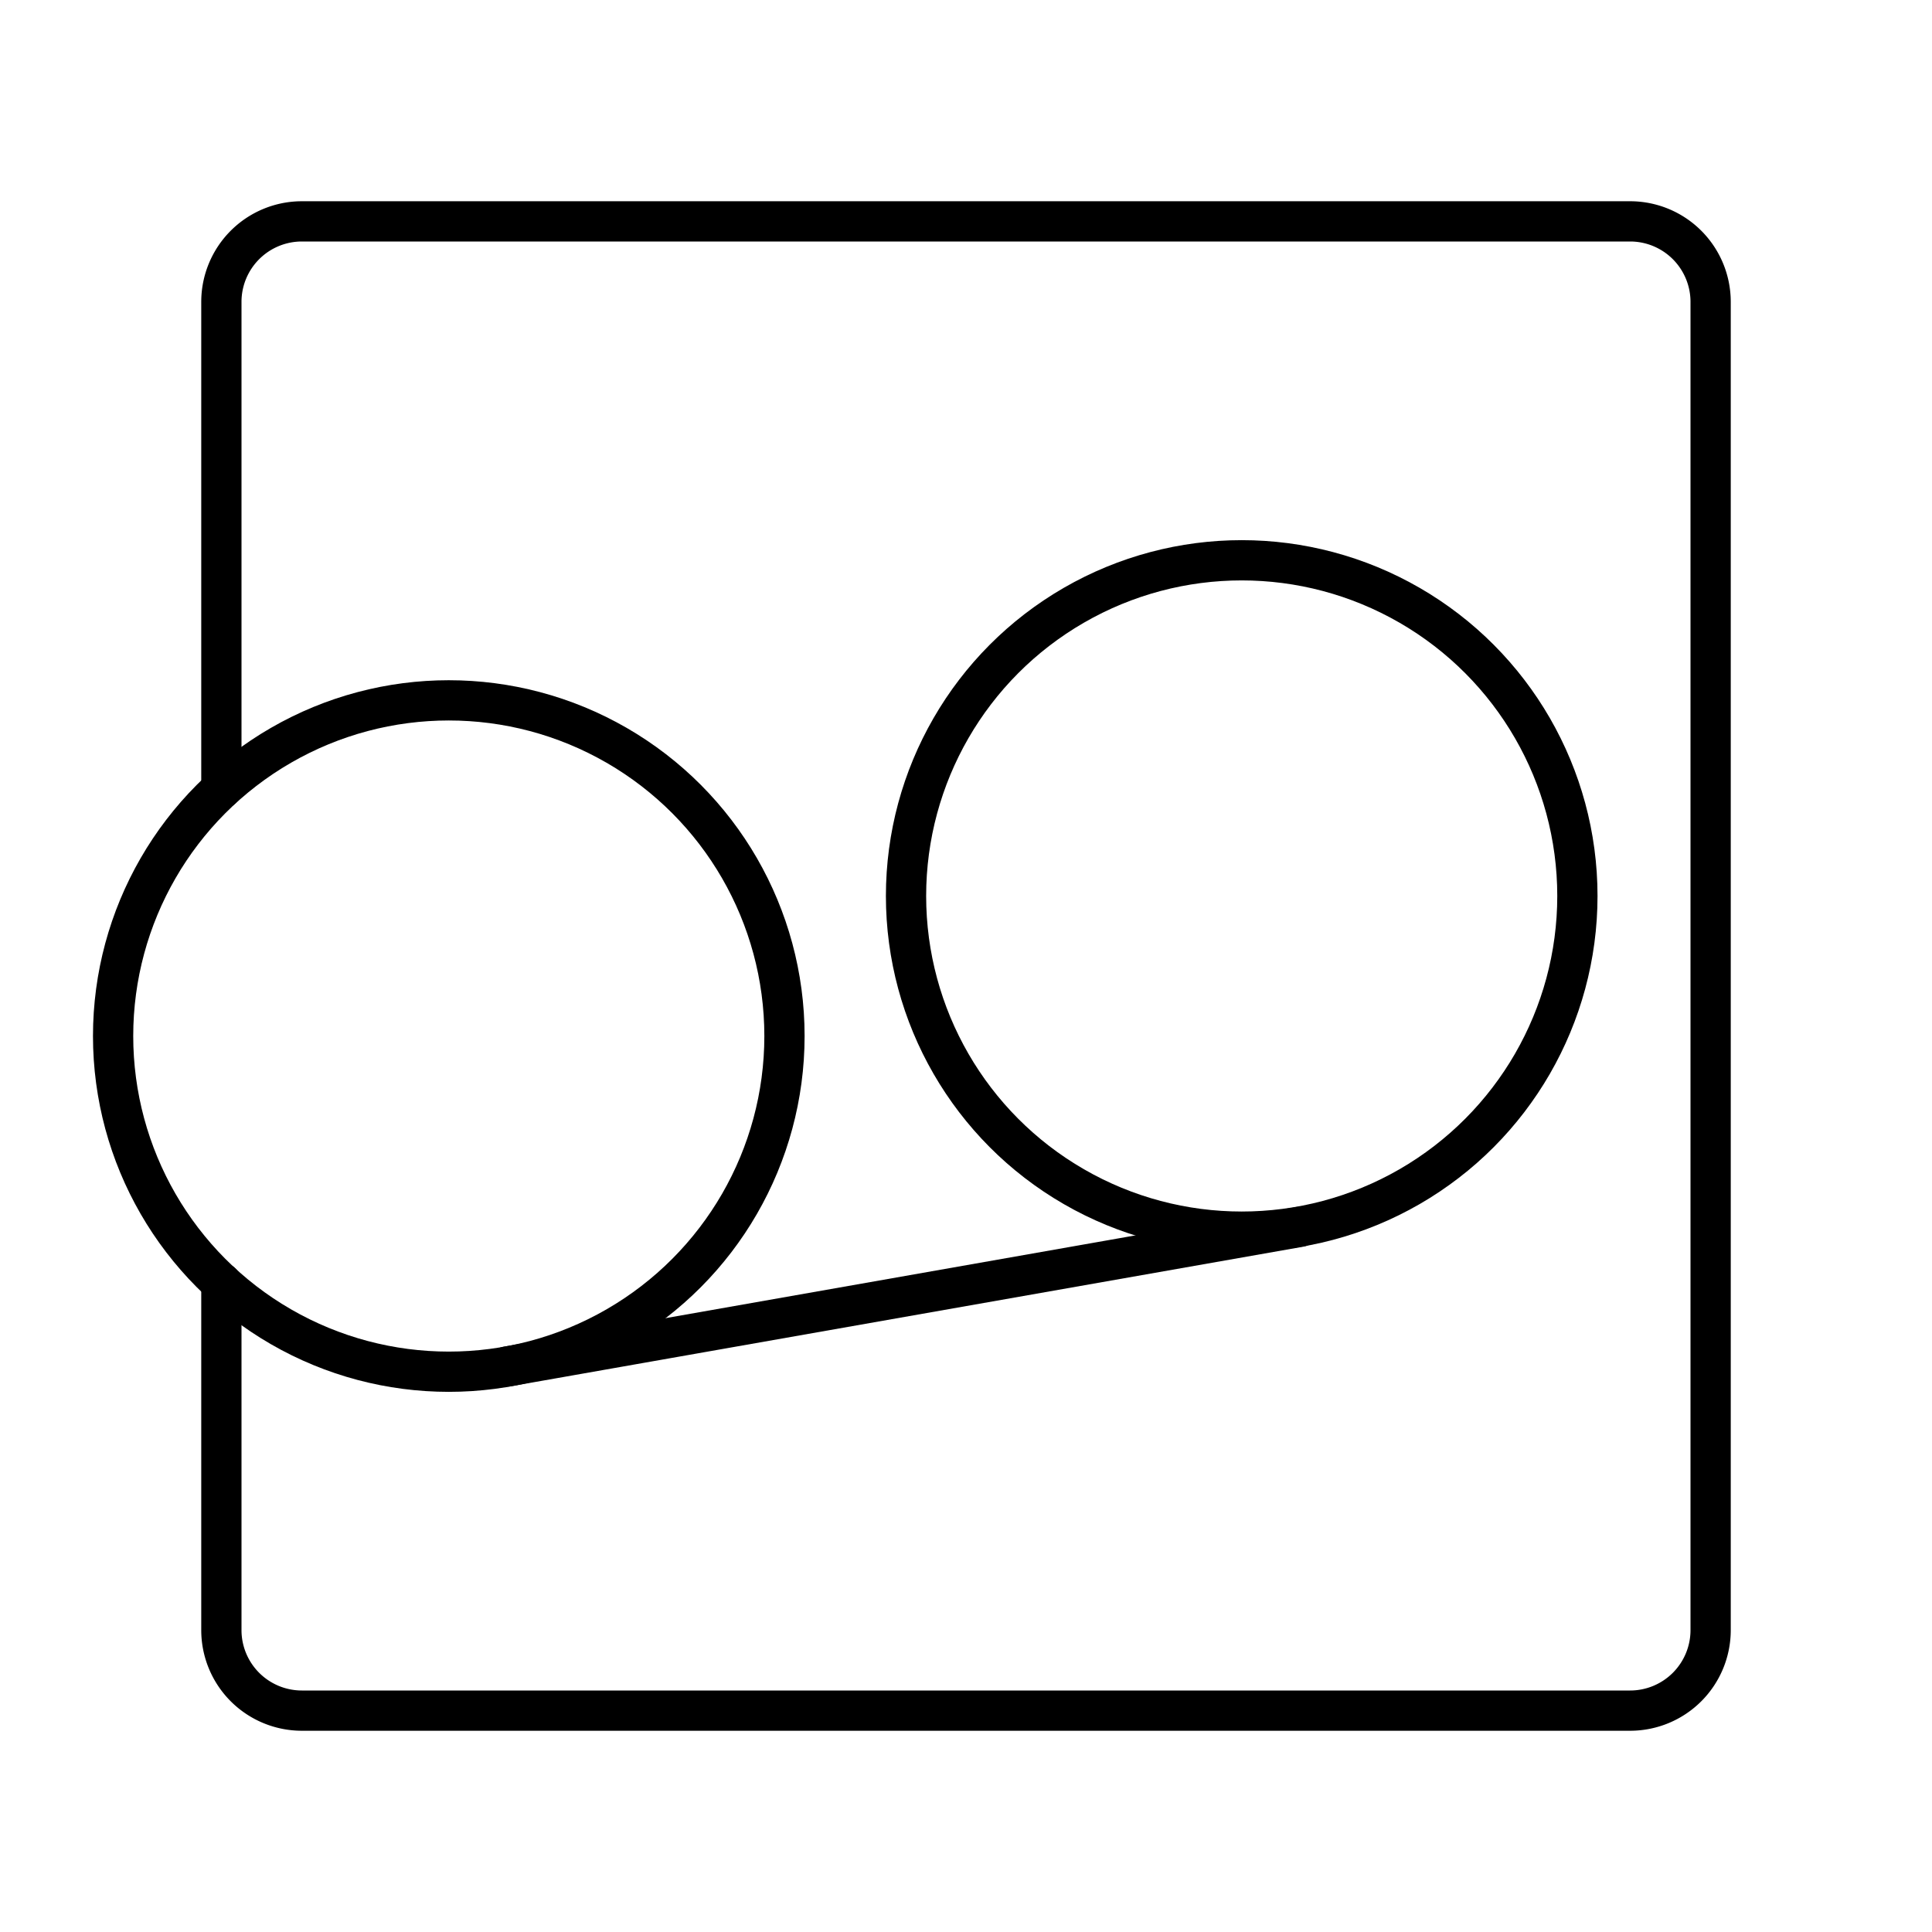 <?xml version="1.0" encoding="utf-8"?><!-- Uploaded to: SVG Repo, www.svgrepo.com, Generator: SVG Repo Mixer Tools -->
<svg width="800px" height="800px" viewBox="0 0 48 48" xmlns="http://www.w3.org/2000/svg"><defs><style>.a{fill:none;stroke:#000000;stroke-linecap:round;stroke-linejoin:round;}</style></defs><circle class="a" cx="11.15" cy="25.74" r="8.34"/><circle class="a" cx="30.85" cy="22.26" r="8.34"/><line class="a" x1="12.6" y1="33.95" x2="32.3" y2="30.48"/><path class="a" d="M5.5,31.87V40.5a2,2,0,0,0,2,2h33a2,2,0,0,0,2-2V7.5a2,2,0,0,0-2-2H7.5a2,2,0,0,0-2,2V19.6"/></svg>
